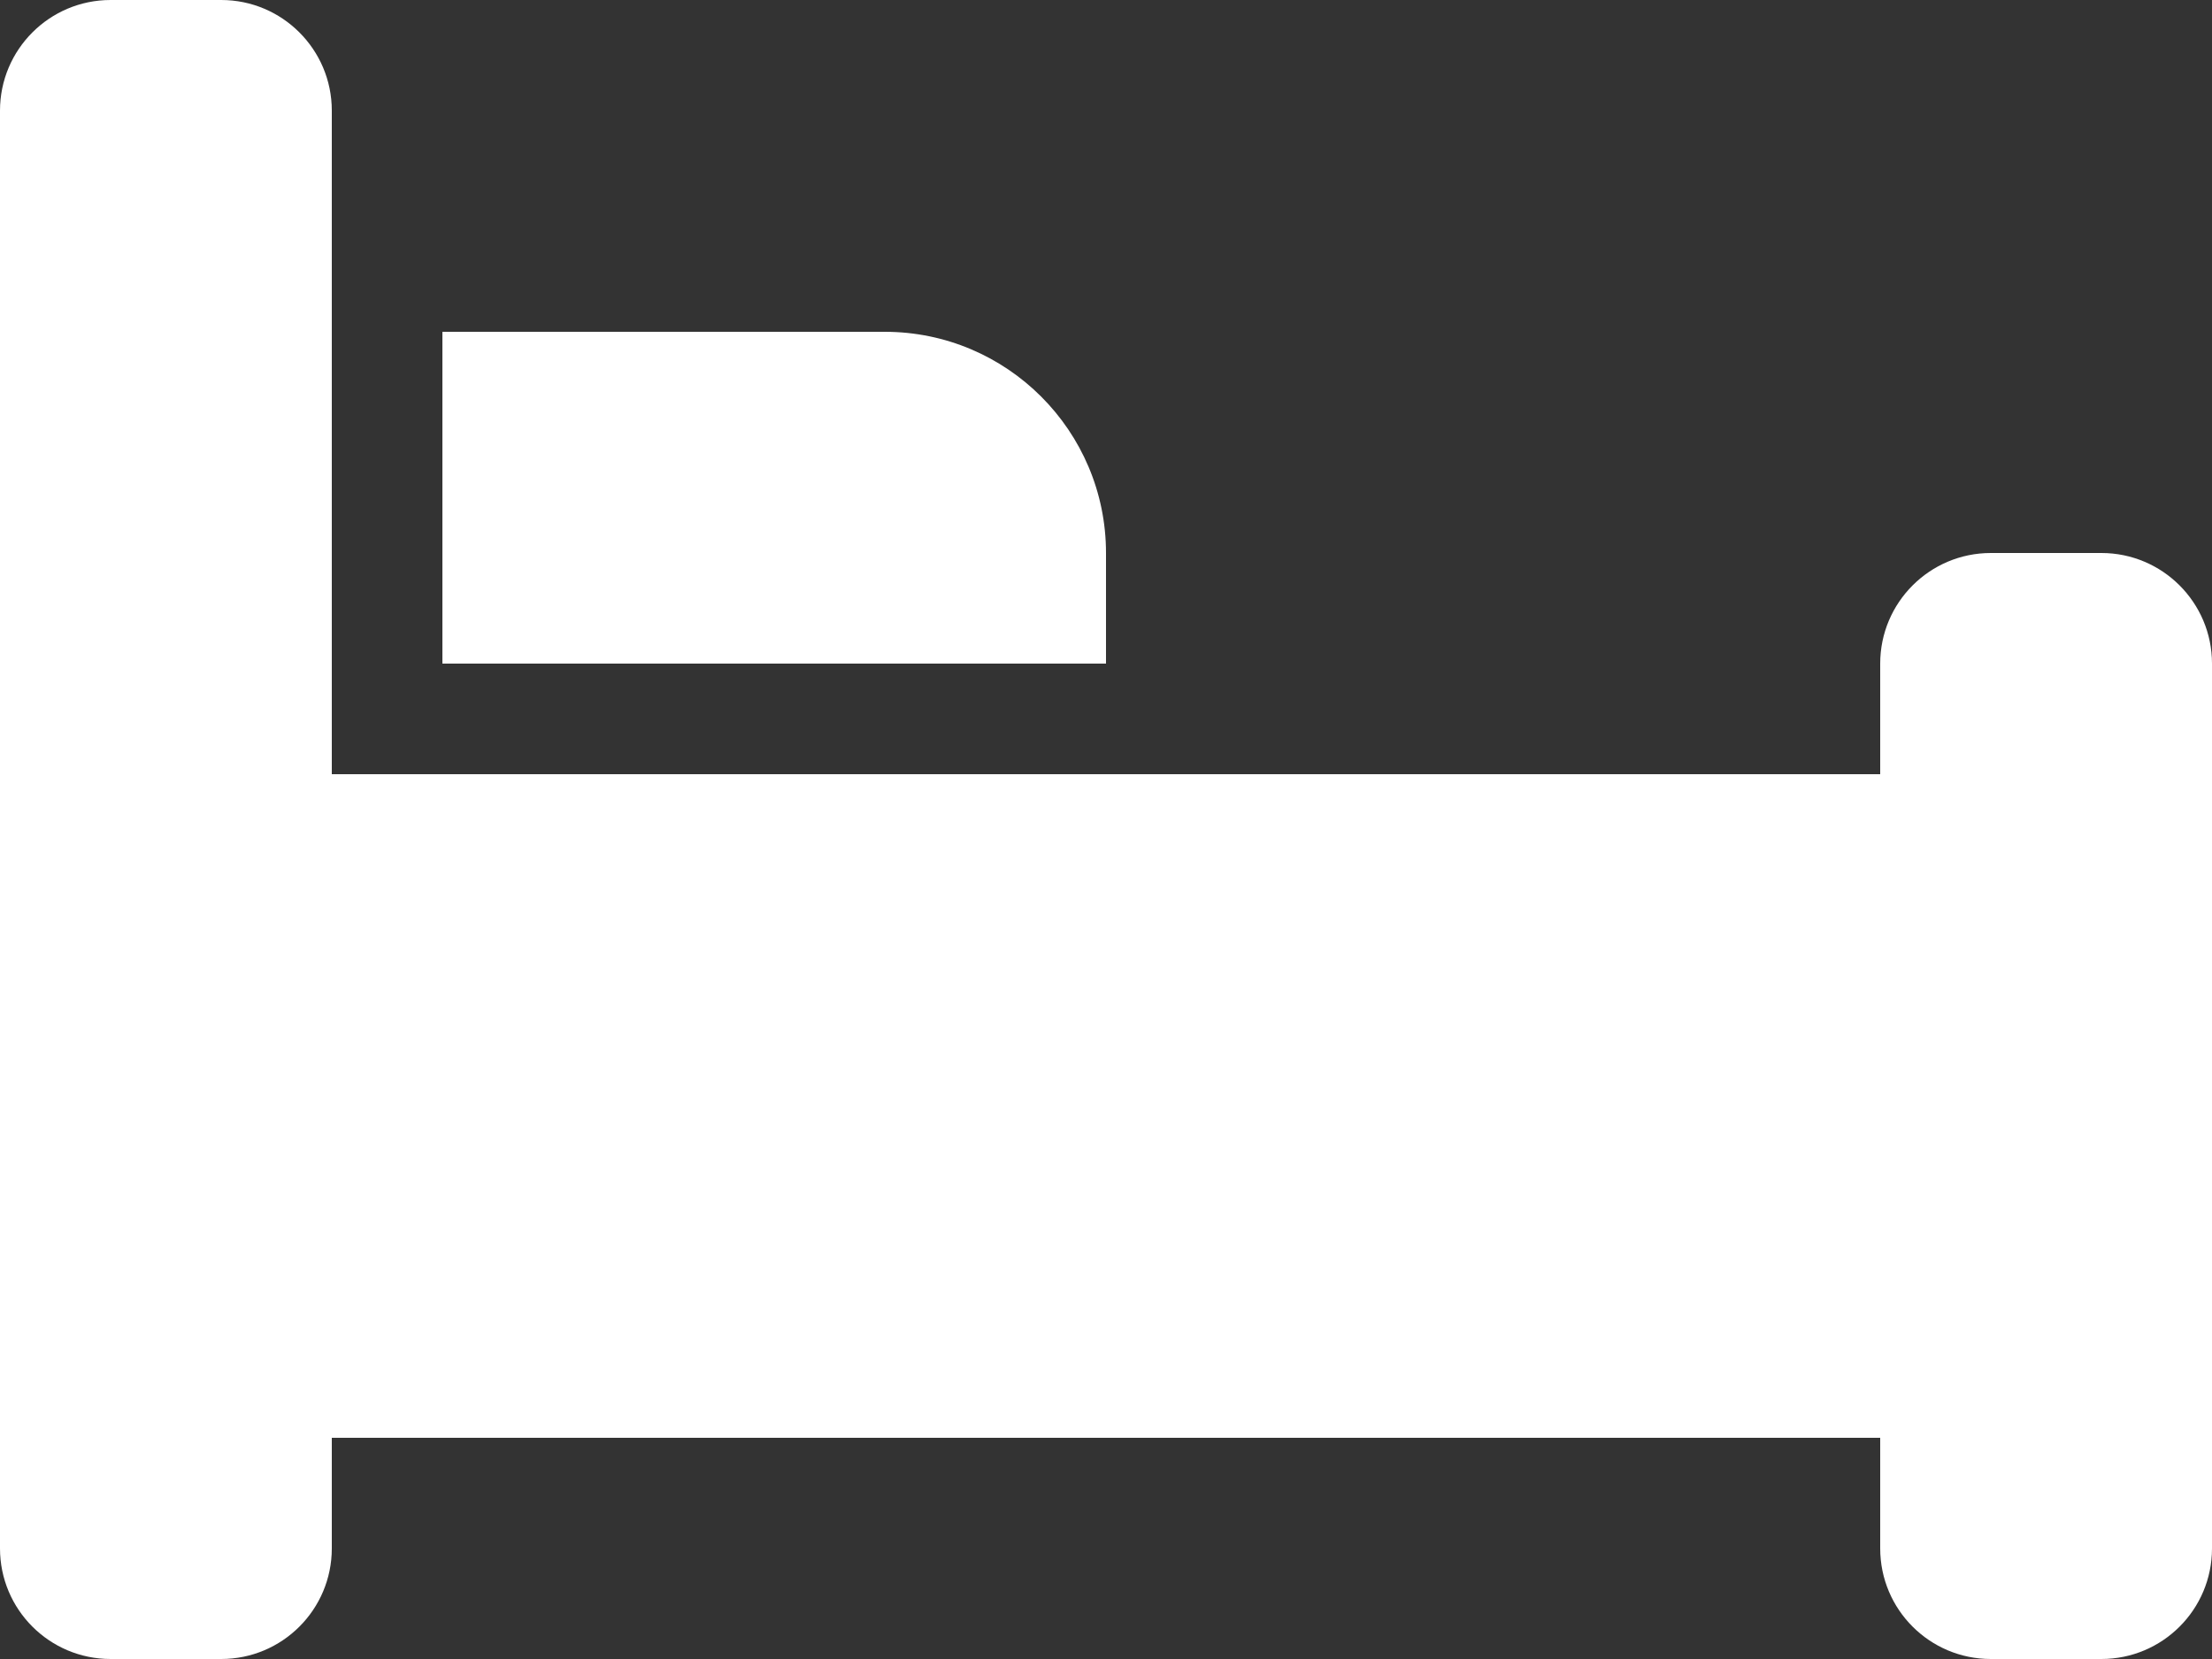 <?xml version="1.0" encoding="UTF-8"?>
<svg width="20px" height="15px" viewBox="0 0 20 15" version="1.1" xmlns="http://www.w3.org/2000/svg" xmlns:xlink="http://www.w3.org/1999/xlink">
    <rect x="0" y="0" width="20" height="15" fill="#333333" stroke="none"/>
    <!-- Generator: Sketch 47 (45396) - http://www.bohemiancoding.com/sketch -->
    <title>Fill 1405 + Fill 1406</title>
    <desc>Created with Sketch.</desc>
    <defs></defs>
    <g id="Page-1" stroke="none" stroke-width="1" fill="none" fill-rule="evenodd">
        <g id="Icons" transform="translate(-79, -1688)" fill="#FFFFFF">
            <g id="Fill-1405-+-Fill-1406" transform="translate(79, 1688)">
                <path d="M19,5 L18,5 C17.448,5 17,5.448 17,6 L17,7 L3,7 L3,1 C3,0.448 2.552,0 2,0 L1,0 C0.448,0 0,0.448 0,1 L0,14 C0,14.553 0.448,15 1,15 L2,15 C2.552,15 3,14.553 3,14 L3,13 L17,13 L17,14 C17,14.553 17.448,15 18,15 L19,15 C19.552,15 20,14.553 20,14 L20,6 C20,5.448 19.552,5 19,5" id="Fill-1405"></path>
                <path d="M10,5 C10,3.896 9.104,3 8,3 L4,3 L4,6 L10,6 L10,5 Z" id="Fill-1406"></path>
            </g>
        </g>
    </g>
</svg>